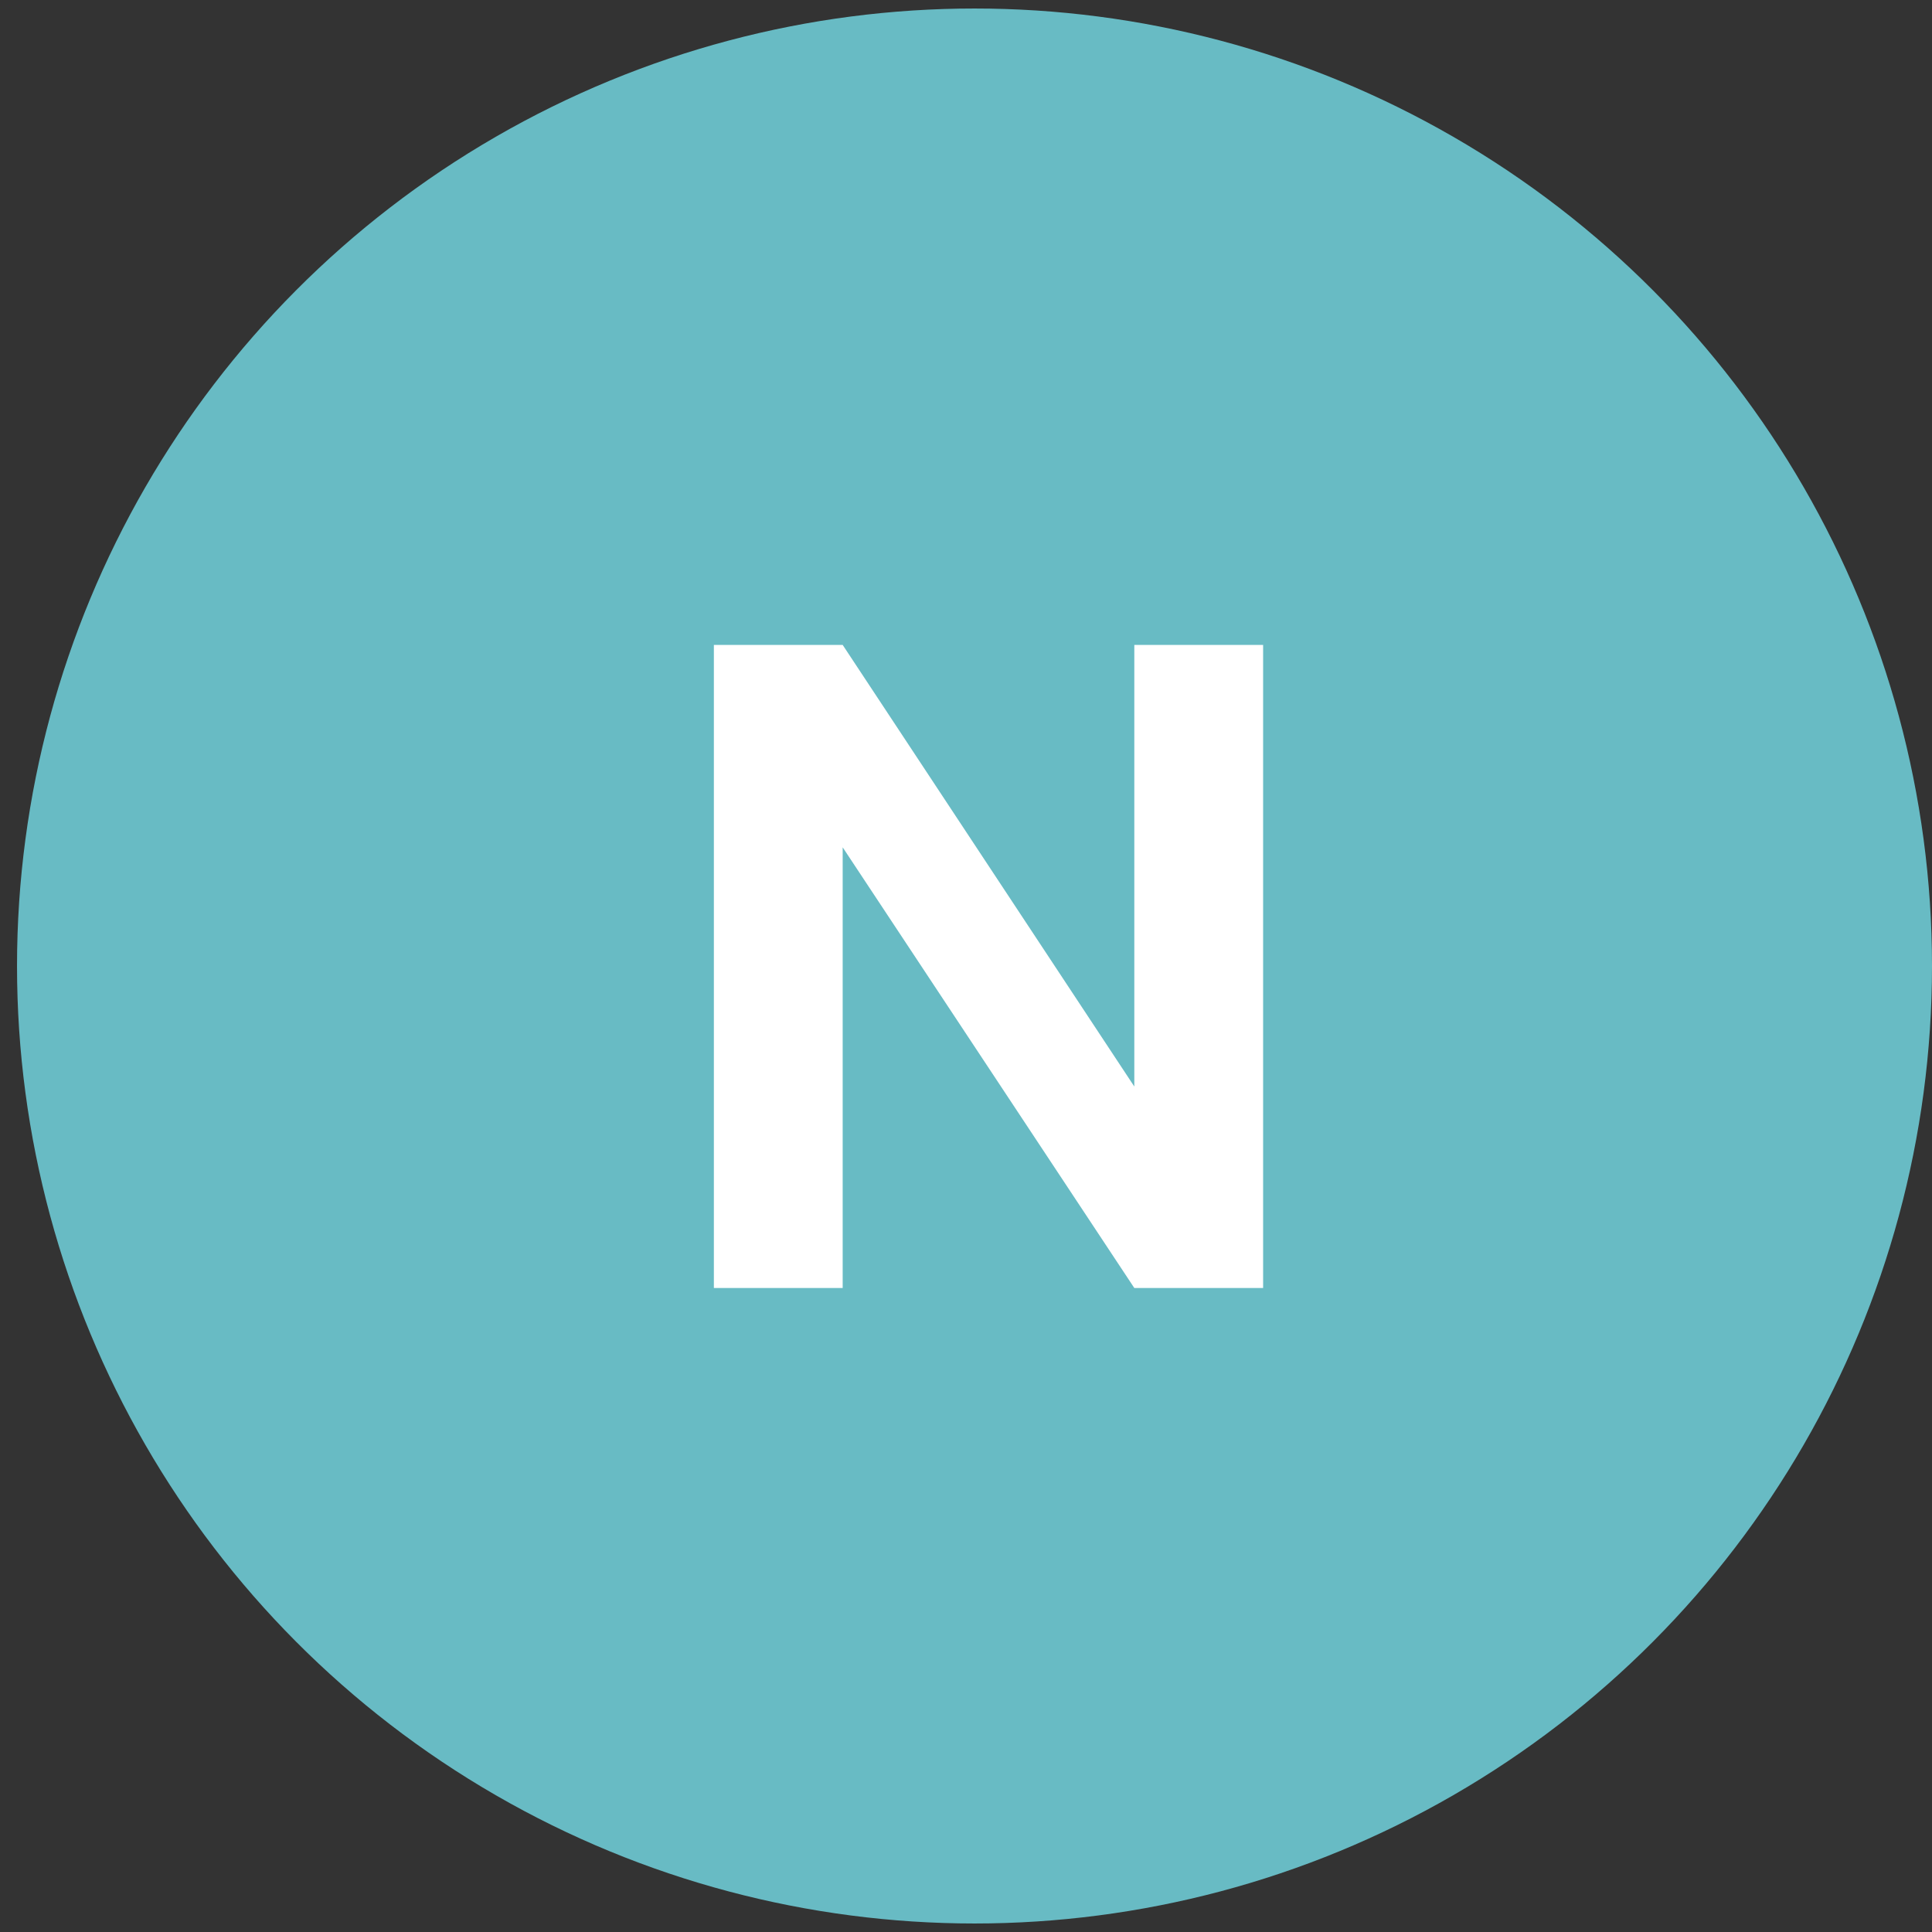 <?xml version="1.0" encoding="UTF-8"?> <svg xmlns="http://www.w3.org/2000/svg" width="42" height="42" viewBox="0 0 42 42" fill="none"><rect x="0" y="0" width="42" height="42" fill="#333333" stroke="none"/><circle cx="21.185" cy="21" r="20.815" fill="#68BBC4"></circle><path d="M27.459 28H24.659L18.319 18.42V28H15.519V14.02H18.319L24.659 23.62V14.02H27.459V28Z" fill="white"></path></svg> 
